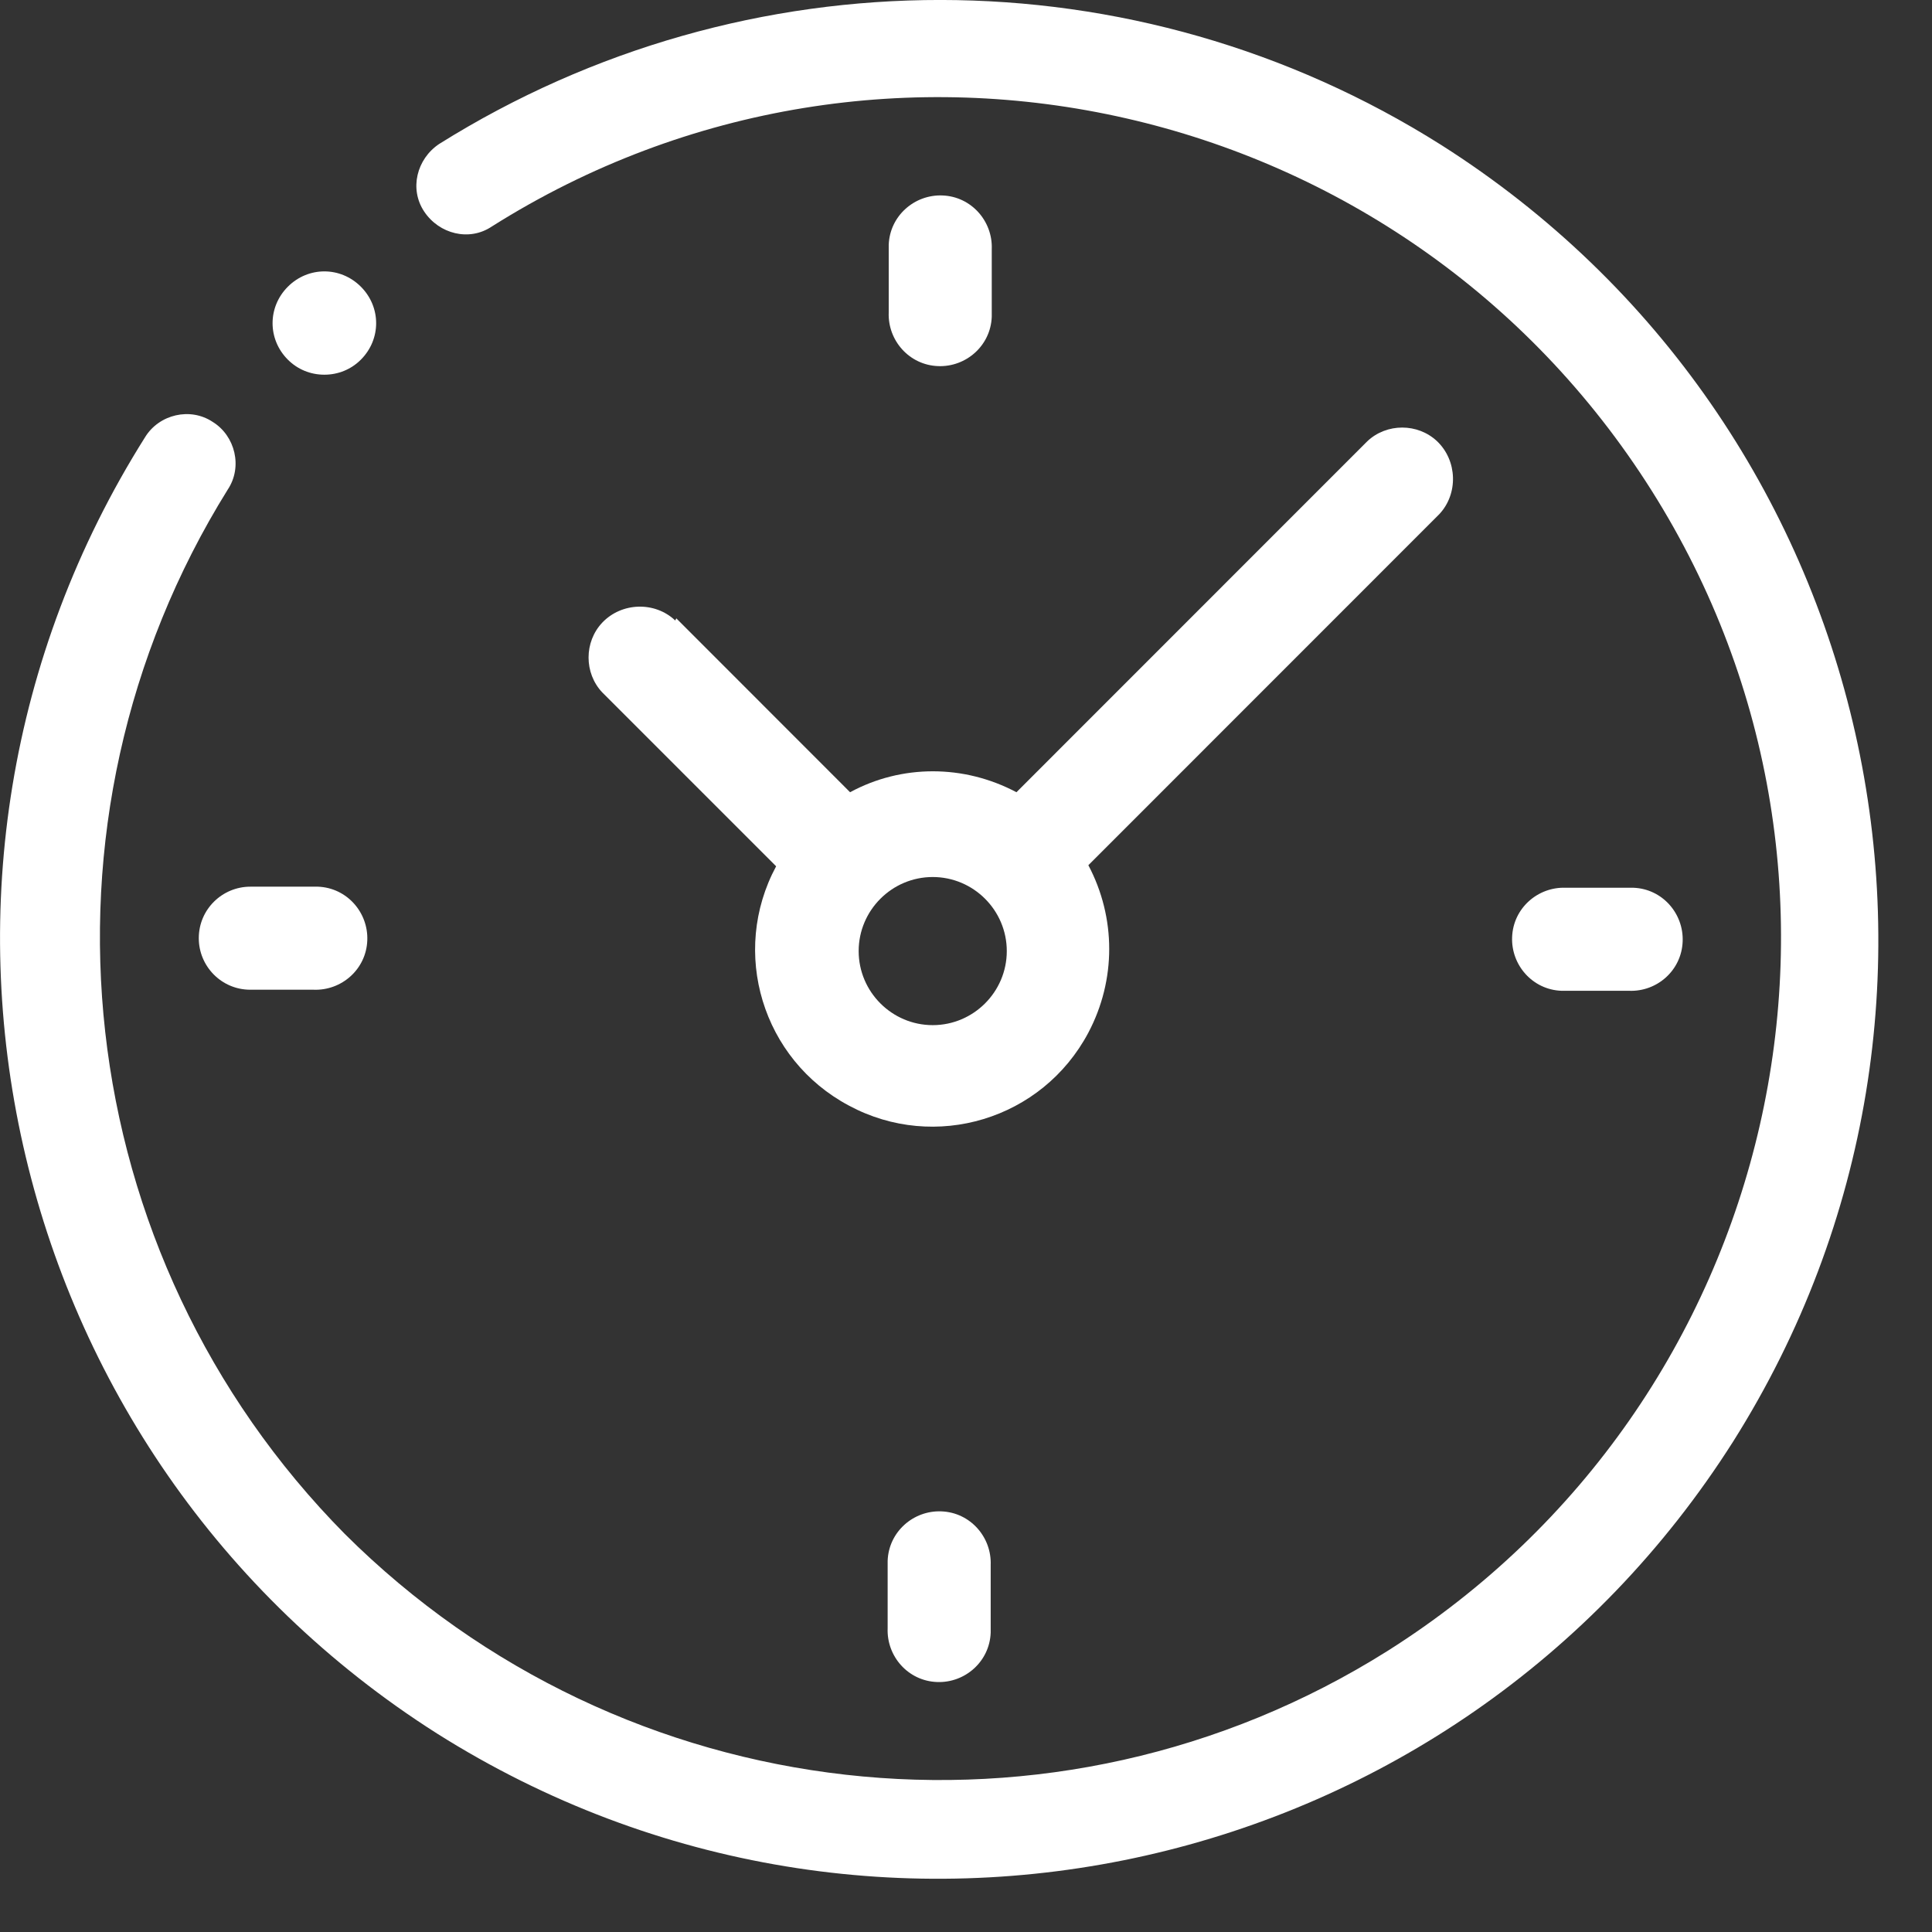 <svg width="18" height="18" viewBox="0 0 18 18" fill="none" xmlns="http://www.w3.org/2000/svg">
<rect x="0" y="0" width="18" height="18" fill="#333333" stroke="none"/>
<path d="M1.982 3.931C1.772 3.791 1.483 3.861 1.353 4.071C-1.226 8.161 -0.007 13.561 4.072 16.151C8.16 18.731 13.558 17.511 16.147 13.431C18.727 9.341 17.507 3.941 13.428 1.351C10.579 -0.449 6.951 -0.449 4.092 1.341C3.882 1.481 3.812 1.761 3.952 1.971C4.092 2.181 4.372 2.251 4.581 2.111C8.24 -0.199 13.079 0.911 15.388 4.571C17.697 8.231 16.587 13.071 12.928 15.381C9.83 17.331 5.801 16.871 3.212 14.291C0.643 11.691 0.193 7.661 2.122 4.561C2.262 4.351 2.192 4.061 1.982 3.931Z" fill="white"/>
<path d="M14.588 9.231H15.178C15.438 9.241 15.667 9.041 15.677 8.771C15.687 8.511 15.488 8.281 15.218 8.271C15.208 8.271 15.188 8.271 15.178 8.271H14.588C14.328 8.261 14.098 8.461 14.088 8.731C14.078 8.991 14.278 9.221 14.548 9.231C14.558 9.231 14.578 9.231 14.588 9.231Z" fill="white"/>
<path d="M1.852 8.741C1.852 9.001 2.062 9.221 2.332 9.221H2.922C3.182 9.231 3.412 9.031 3.422 8.761C3.432 8.501 3.232 8.271 2.962 8.261C2.952 8.261 2.932 8.261 2.922 8.261H2.332C2.072 8.261 1.852 8.471 1.852 8.741Z" fill="white"/>
<path d="M9.24 2.911V2.321C9.25 2.061 9.05 1.831 8.78 1.821C8.52 1.811 8.29 2.011 8.28 2.281C8.28 2.291 8.28 2.311 8.28 2.321V2.911C8.27 3.171 8.47 3.401 8.74 3.411C9 3.421 9.23 3.221 9.24 2.951C9.24 2.941 9.24 2.921 9.24 2.911Z" fill="white"/>
<path d="M8.27 14.581V15.171C8.26 15.431 8.46 15.661 8.73 15.671C8.99 15.681 9.22 15.481 9.23 15.211C9.23 15.201 9.23 15.181 9.23 15.171V14.581C9.24 14.321 9.04 14.091 8.77 14.081C8.51 14.071 8.28 14.271 8.27 14.541C8.27 14.551 8.27 14.571 8.27 14.581Z" fill="white"/>
<path d="M6.291 5.781C6.101 5.601 5.791 5.611 5.611 5.801C5.441 5.981 5.441 6.271 5.611 6.451L7.231 8.071C6.801 8.871 7.101 9.871 7.91 10.301C8.71 10.731 9.71 10.431 10.14 9.621C10.399 9.131 10.399 8.551 10.14 8.061L13.409 4.791C13.588 4.601 13.578 4.291 13.389 4.111C13.209 3.941 12.919 3.941 12.739 4.111L9.47 7.381C8.98 7.121 8.4 7.121 7.92 7.381L6.301 5.761L6.291 5.781ZM9.38 8.861C9.38 9.241 9.07 9.551 8.69 9.551C8.31 9.551 8 9.241 8 8.861C8 8.481 8.31 8.171 8.69 8.171C9.07 8.171 9.38 8.481 9.38 8.861Z" fill="white"/>
<path d="M3.362 3.351C3.552 3.161 3.552 2.861 3.362 2.671C3.172 2.481 2.872 2.481 2.682 2.671C2.492 2.861 2.492 3.161 2.682 3.351C2.772 3.441 2.892 3.491 3.022 3.491C3.152 3.491 3.272 3.441 3.362 3.351Z" fill="white"/>
</svg>
